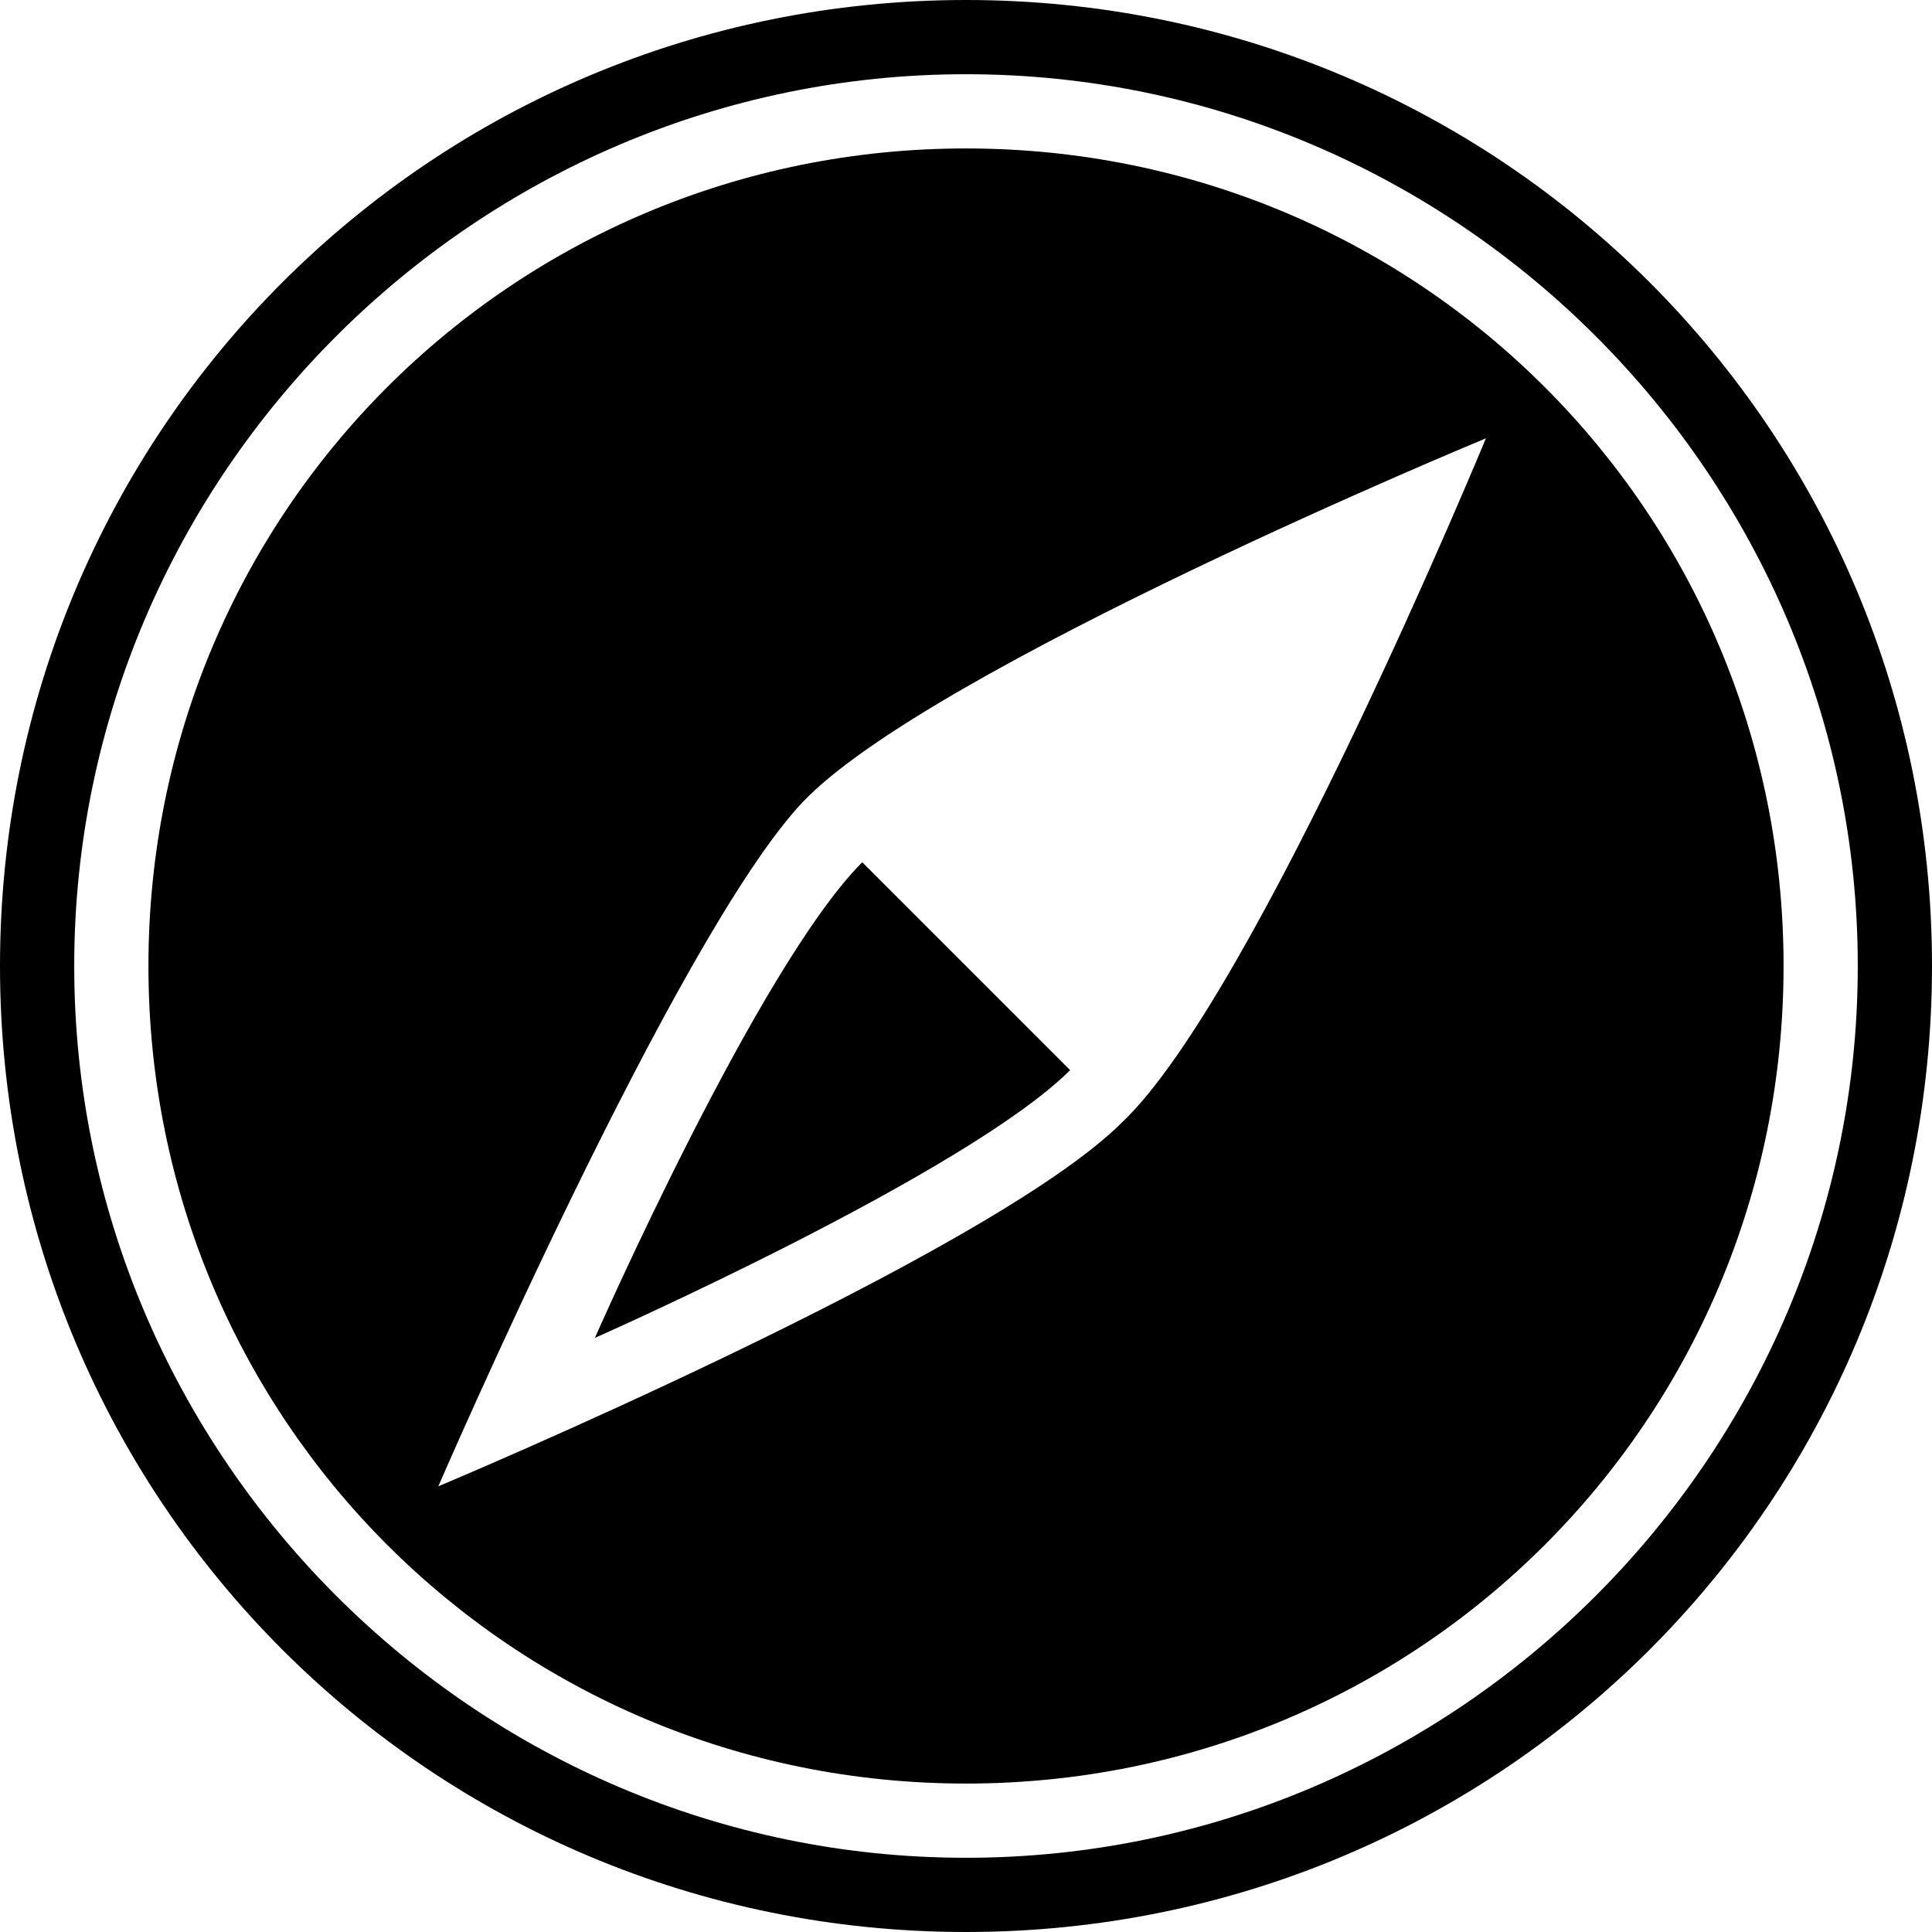 <svg width="170" height="170" viewBox="0 0 170 170" fill="none" xmlns="http://www.w3.org/2000/svg">
<path d="M94.163 94.163L75.871 75.871C66.708 85.034 52.347 117.722 52.347 117.722C52.347 117.722 85 103.293 94.163 94.163Z" fill="black"/>
<path d="M85 13.062C45.099 13.062 13.061 45.099 13.061 85C13.061 124.902 45.099 156.939 85 156.939C124.902 156.939 156.939 124.902 156.939 85C156.939 45.099 124.902 13.062 85 13.062ZM98.745 98.746C86.984 110.507 38.568 130.783 38.568 130.783C38.568 130.783 59.493 82.402 70.606 70.606C81.718 58.844 130.749 38.568 130.749 38.568C130.749 38.568 110.507 87.599 98.745 98.746Z" fill="black"/>
<path d="M85 0C37.918 0 0 37.918 0 85C0 132.082 37.918 170 85 170C132.082 170 170 132.082 170 85C170 37.918 132.082 0 85 0ZM85 163.469C41.85 163.469 6.531 128.15 6.531 85C6.531 41.85 41.85 6.531 85 6.531C128.15 6.531 163.469 41.85 163.469 85C163.469 128.15 128.15 163.469 85 163.469Z" fill="black"/>
</svg>
